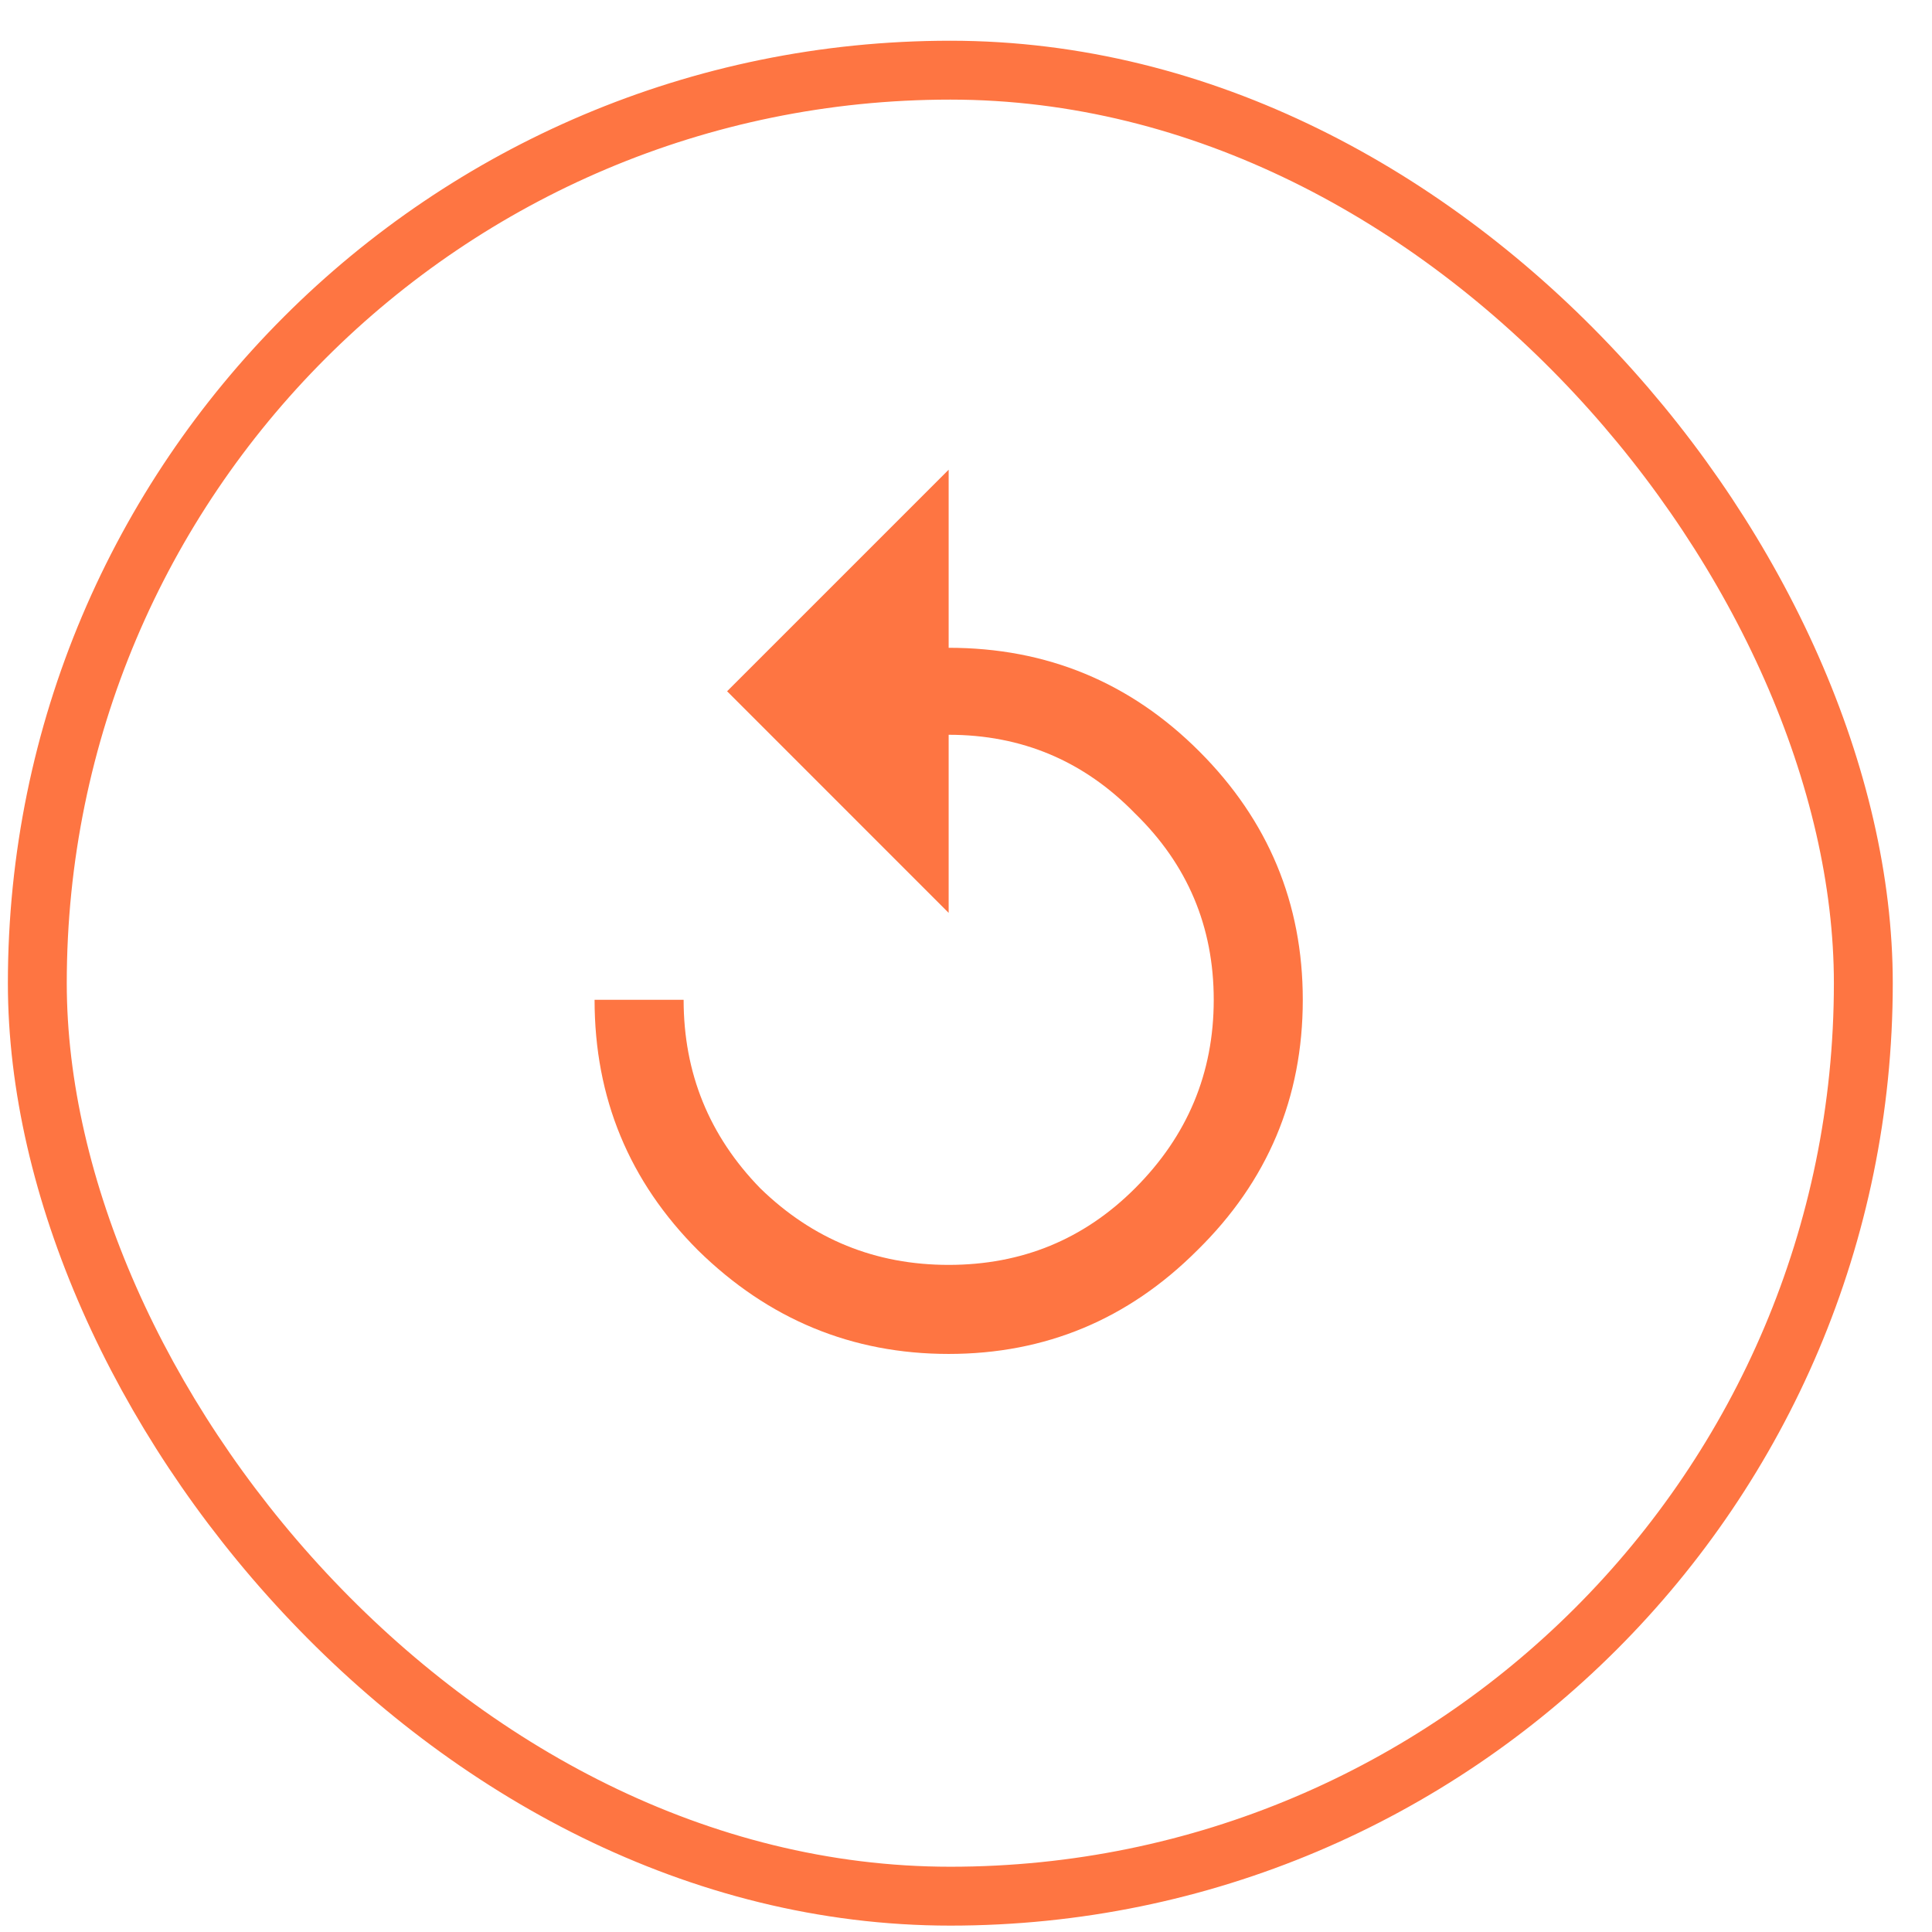 <svg width="44" height="44" viewBox="0 0 44 44" fill="none" xmlns="http://www.w3.org/2000/svg">
<path d="M21.605 14.753C23.838 14.753 25.74 15.539 27.312 17.111C28.884 18.683 29.67 20.57 29.67 22.77C29.67 25.003 28.868 26.905 27.265 28.477C25.693 30.049 23.806 30.835 21.605 30.835C19.405 30.835 17.502 30.049 15.899 28.477C14.327 26.905 13.541 25.003 13.541 22.77H15.569C15.569 24.437 16.15 25.867 17.314 27.062C18.509 28.226 19.939 28.807 21.605 28.807C23.272 28.807 24.687 28.226 25.85 27.062C27.045 25.867 27.642 24.437 27.642 22.77C27.642 21.104 27.045 19.689 25.85 18.526C24.687 17.331 23.272 16.734 21.605 16.734V20.79L16.559 15.743L21.605 10.697V14.753Z" fill="#FE7542"/>
<rect x="0.85" y="1.598" width="41.586" height="41.586" rx="20.793" stroke="#FE7542" stroke-width="1.341"/>
</svg>
